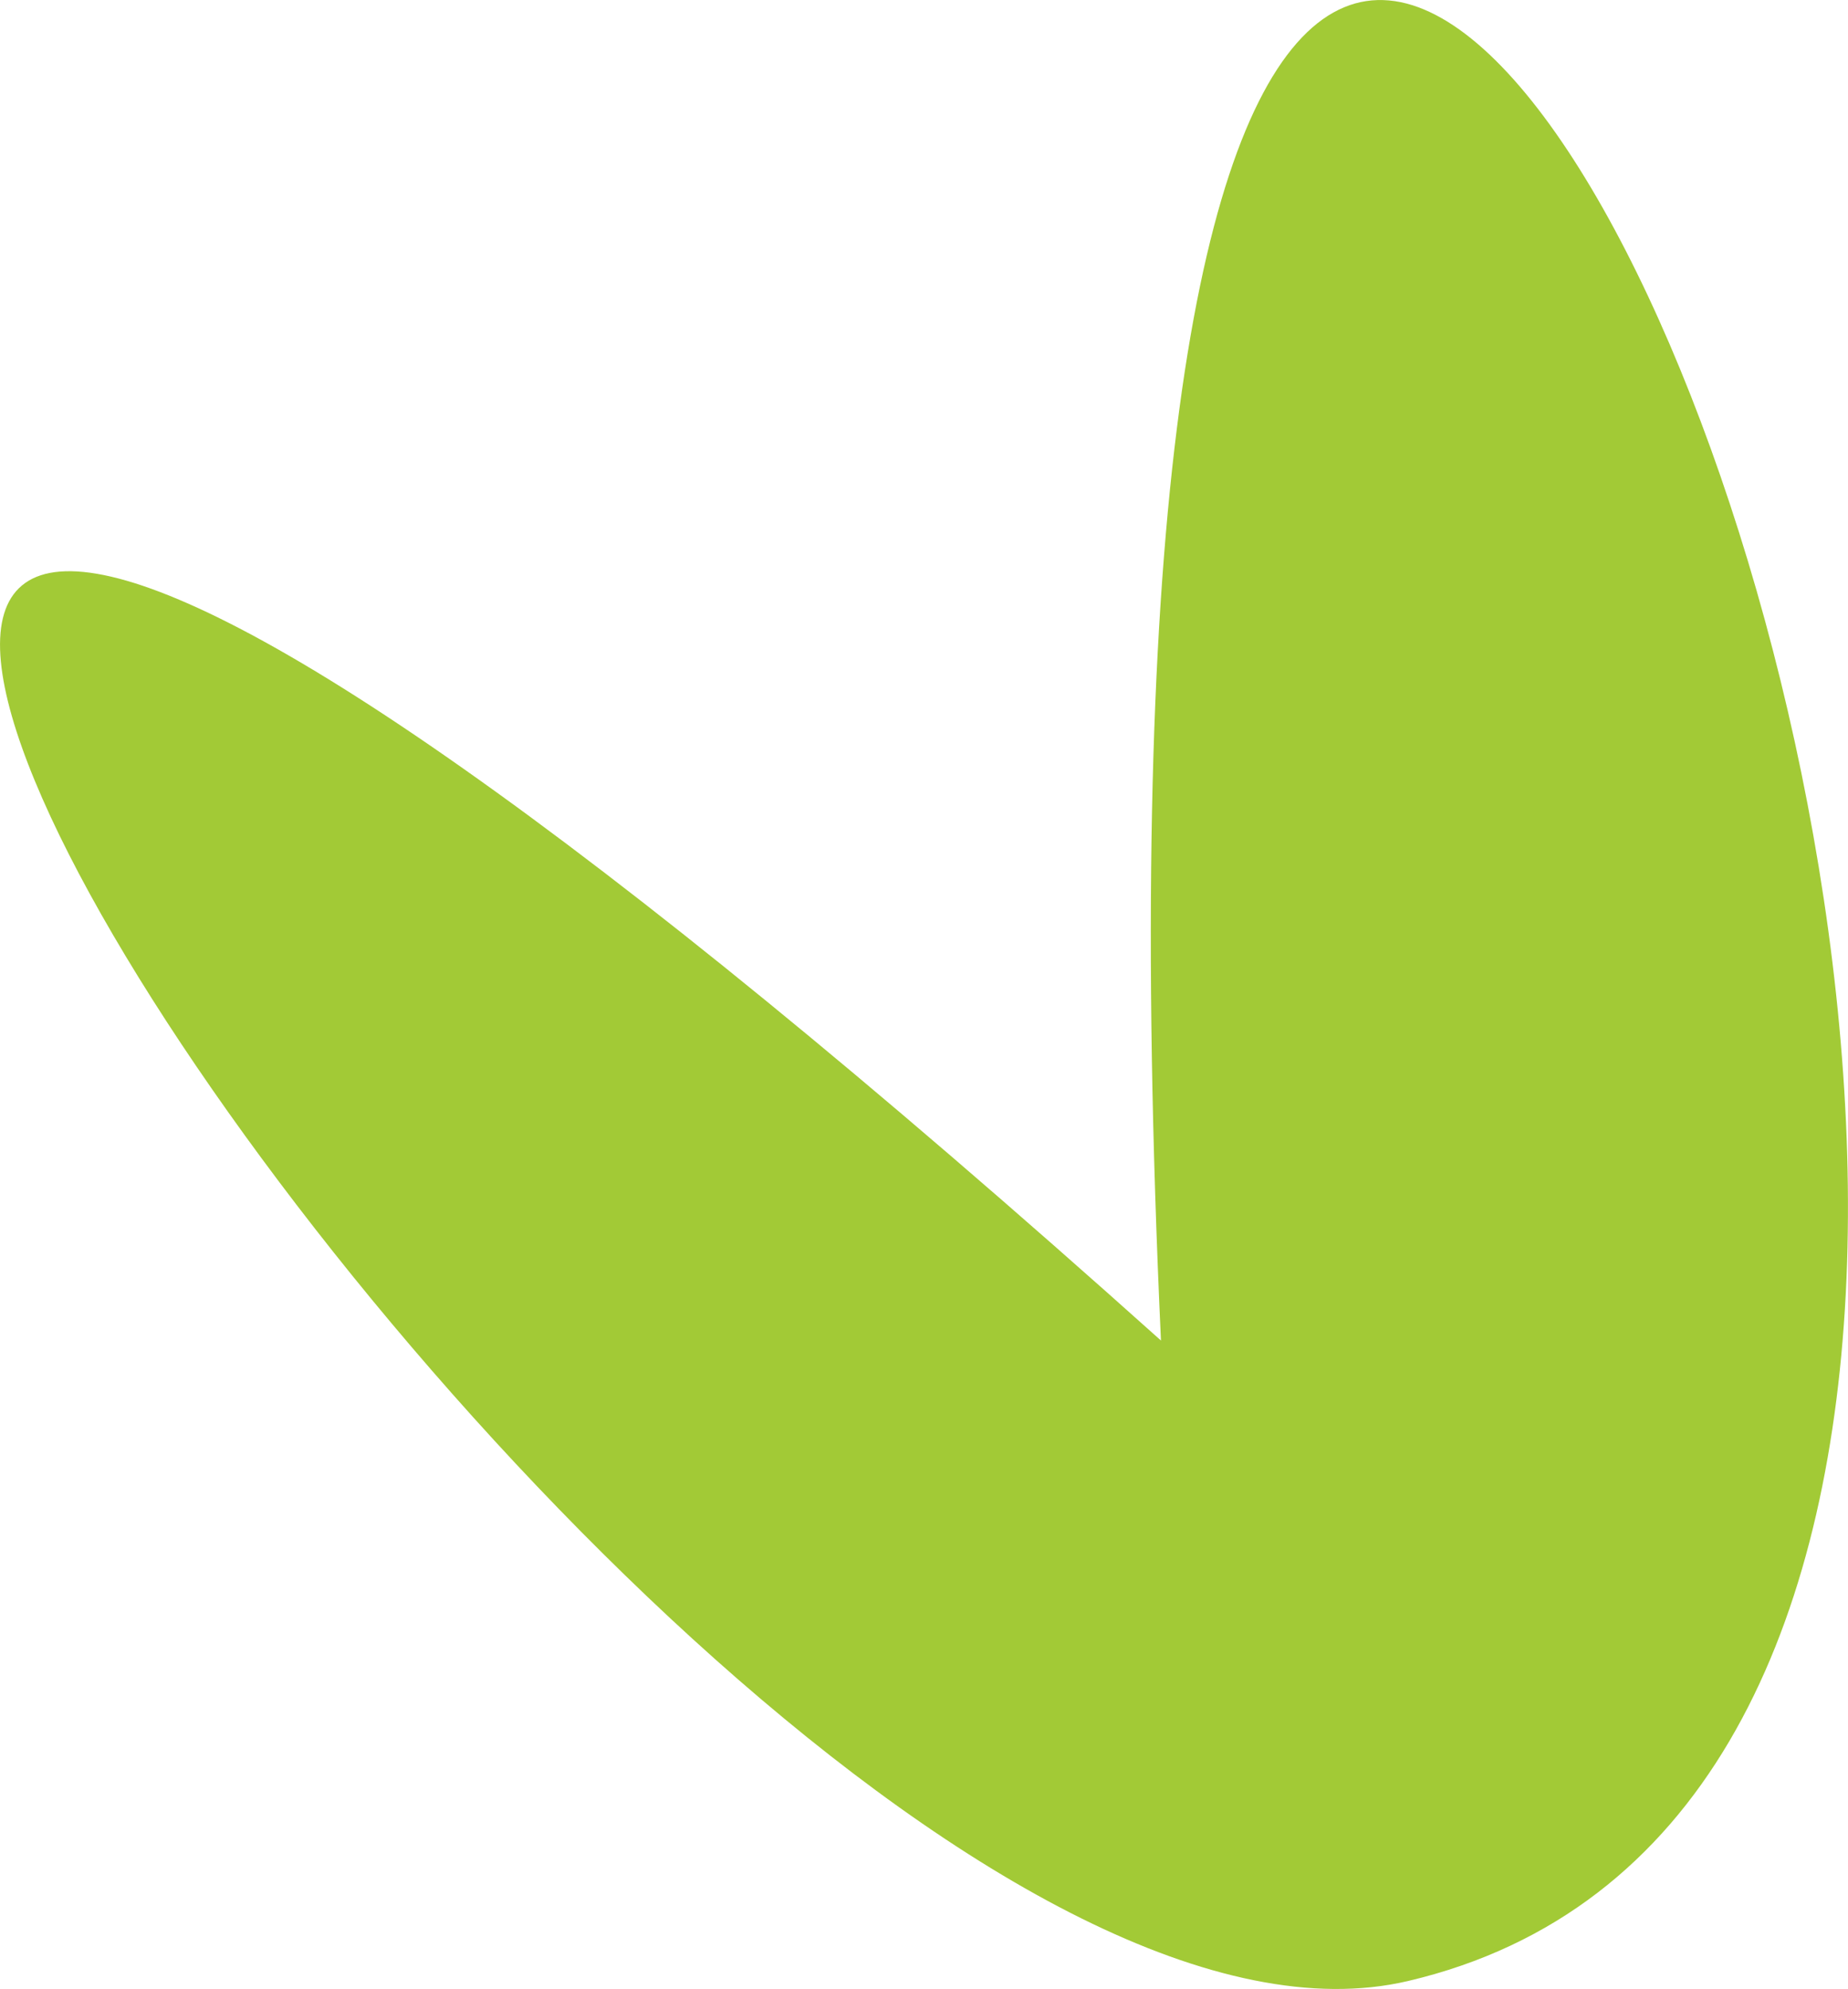 <?xml version="1.0" encoding="UTF-8"?>
<!DOCTYPE svg PUBLIC "-//W3C//DTD SVG 1.1//EN" "http://www.w3.org/Graphics/SVG/1.1/DTD/svg11.dtd">
<!-- Creator: CorelDRAW 2020 (64-Bit) -->
<svg xmlns="http://www.w3.org/2000/svg" xml:space="preserve" width="10mm" height="10.76mm" version="1.1" style="shape-rendering:geometricPrecision; text-rendering:geometricPrecision; image-rendering:optimizeQuality; fill-rule:evenodd; clip-rule:evenodd"
viewBox="0 0 985.94 1060.86"
 xmlns:xlink="http://www.w3.org/1999/xlink"
 xmlns:xodm="http://www.corel.com/coreldraw/odm/2003">
 <defs>
  <style type="text/css">
   <![CDATA[
    .fil0 {fill:#A2CA36}
   ]]>
  </style>
 </defs>
 <g id="Layer_x0020_1">
  <path class="fil0" d="M619.39 714.99c-79.81,-1724.75 759.61,194 131.89,341.6 -407.77,95.89 -1390.62,-1469.5 -131.89,-341.6z"/>
 </g>
</svg>

